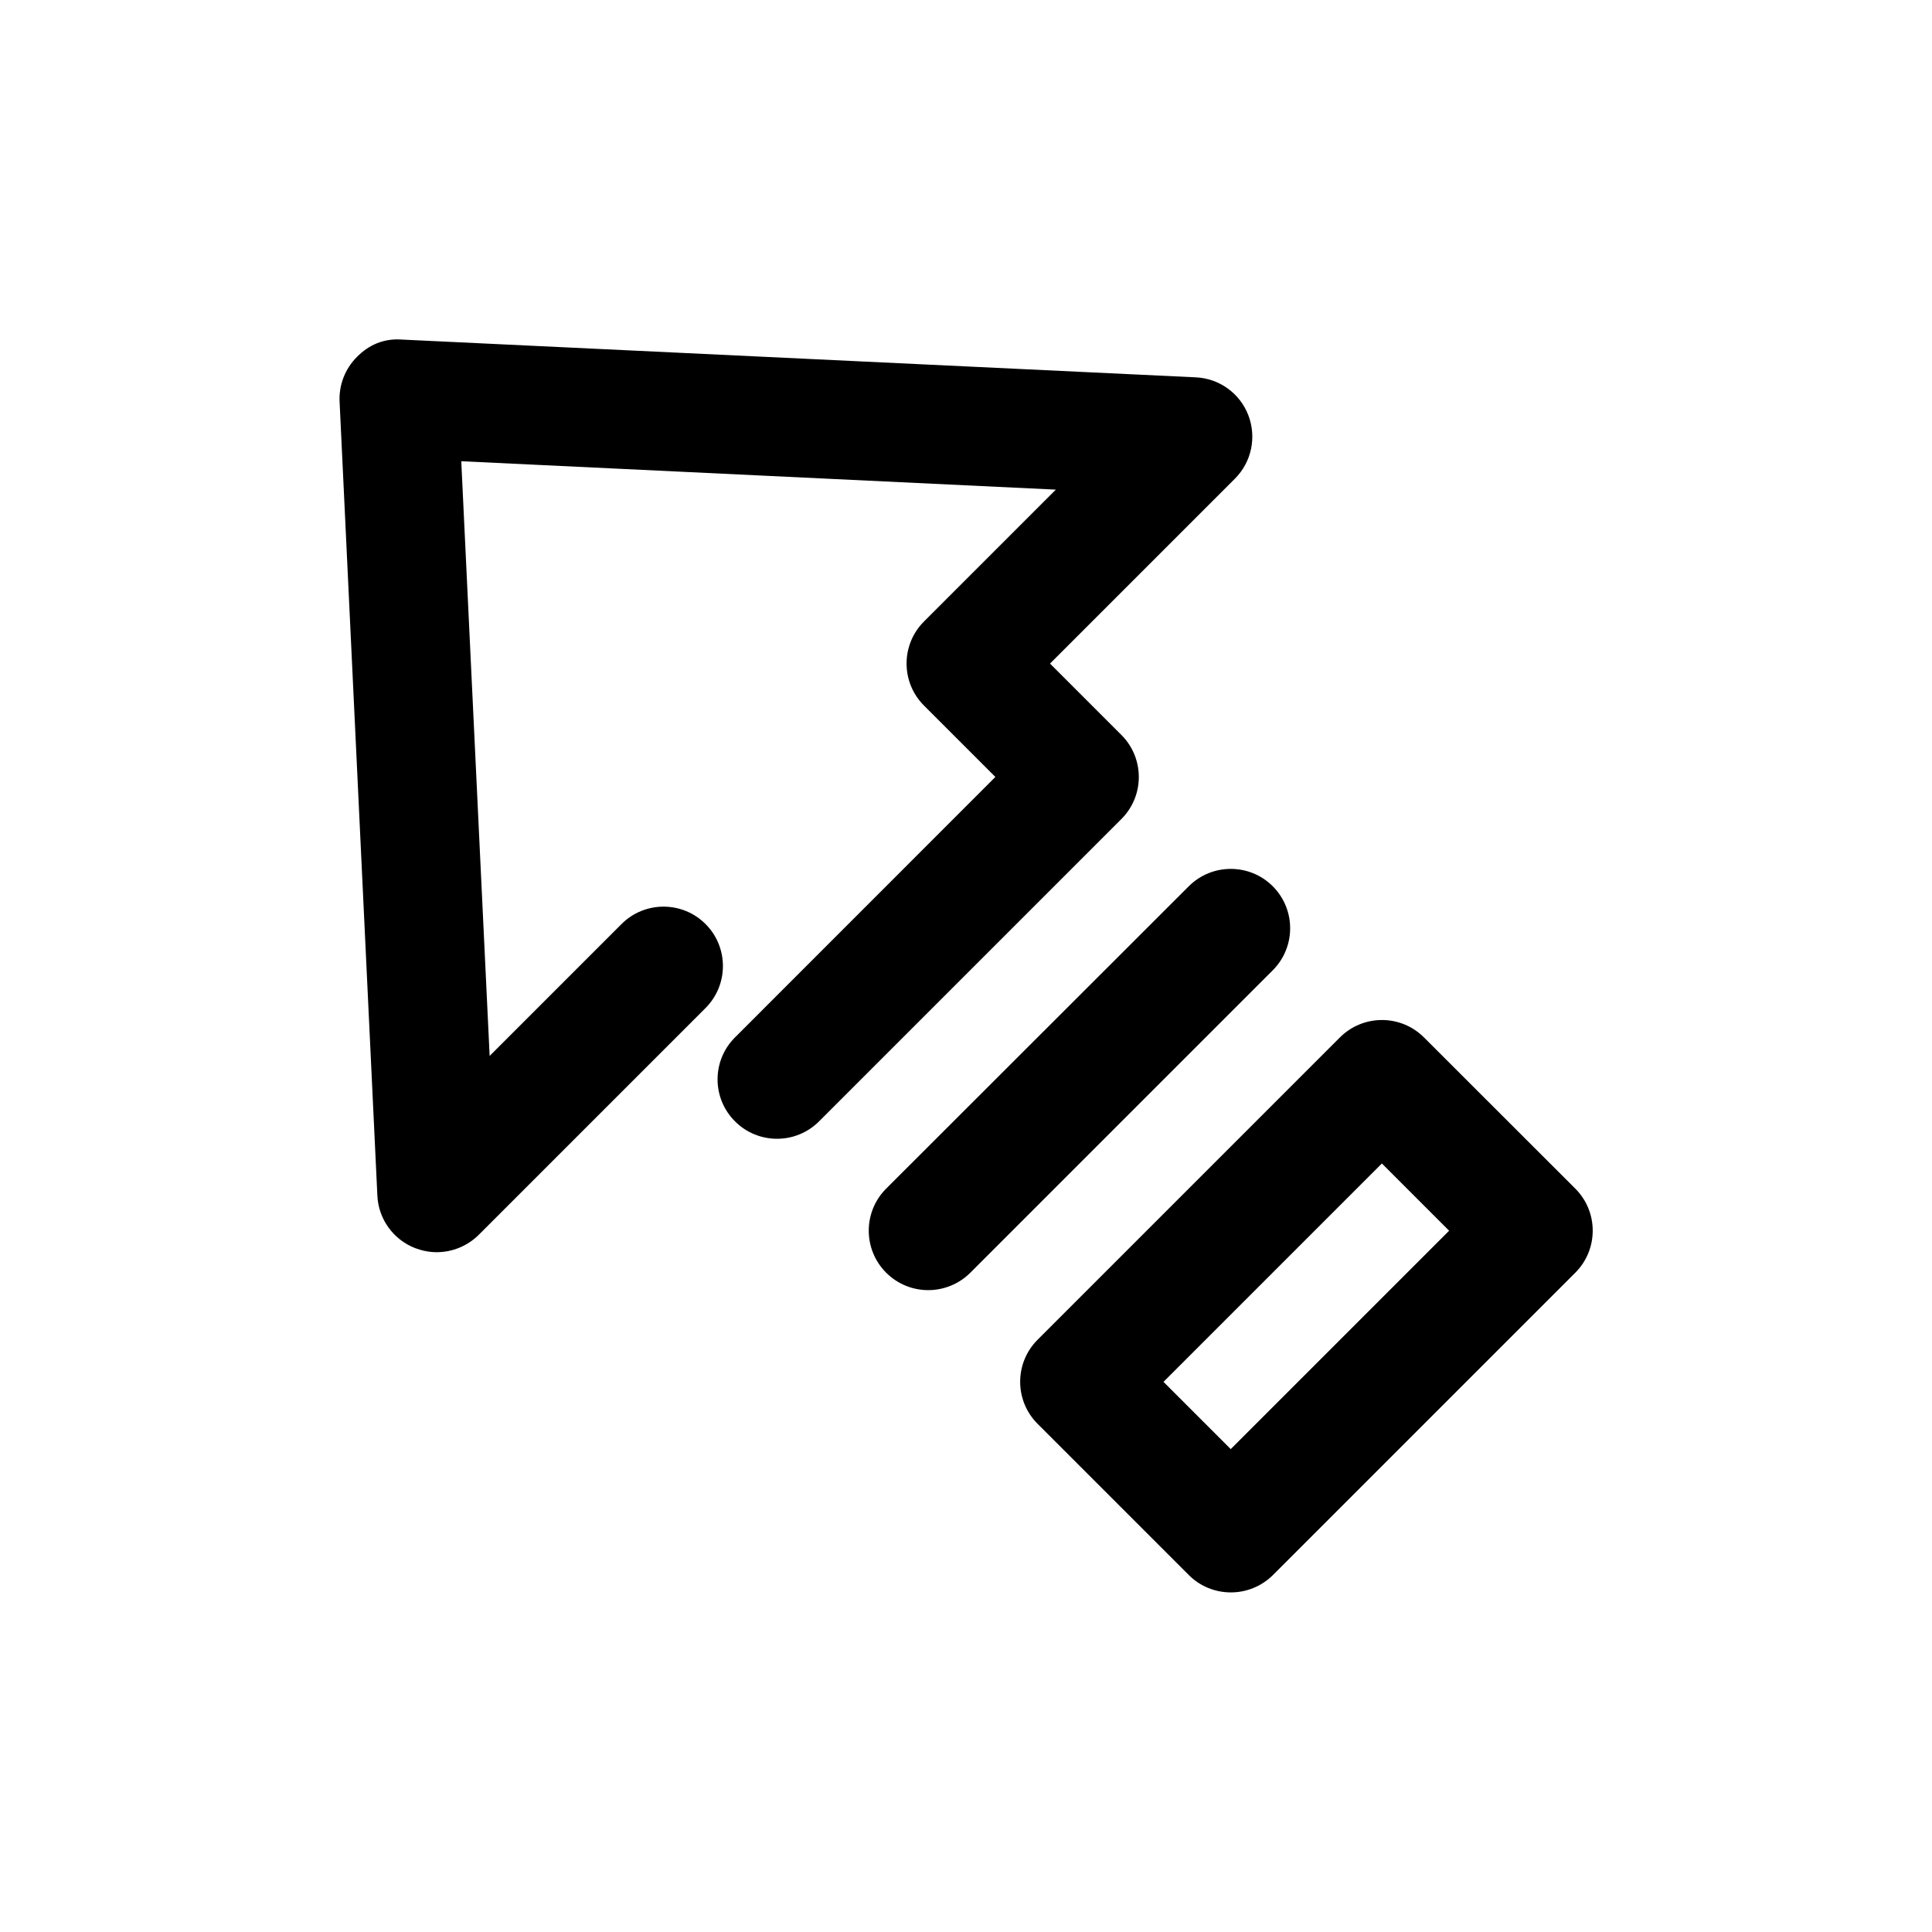 <?xml version="1.0" encoding="UTF-8"?>
<!-- The Best Svg Icon site in the world: iconSvg.co, Visit us! https://iconsvg.co -->
<svg fill="#000000" width="800px" height="800px" version="1.1" viewBox="144 144 512 512" xmlns="http://www.w3.org/2000/svg">
 <g>
  <path d="m521.36 418.92c-6.141-6.141-16.121-6.141-22.262 0l-80.137 80.137c-6.141 6.141-6.141 16.121 0 22.262l40.086 40.086c3.086 3.086 7.117 4.598 11.148 4.598s8.062-1.543 11.148-4.598l80.137-80.137c6.141-6.141 6.141-16.121 0-22.262zm-51.203 109.11-17.82-17.82 57.875-57.875 17.82 17.82z"/>
  <path d="m338.79 441.18c6.141 6.141 16.121 6.141 22.262 0l80.137-80.137c6.141-6.141 6.141-16.121 0-22.262l-18.922-18.926 48.996-48.996c4.41-4.41 5.793-10.988 3.559-16.816-2.234-5.824-7.715-9.762-13.918-10.043l-210.44-10.012c-4.754-0.344-8.754 1.418-11.871 4.598-3.148 3.148-4.816 7.461-4.598 11.871l10.012 210.4c0.285 6.234 4.25 11.684 10.043 13.918 1.859 0.691 3.777 1.07 5.668 1.07 4.094 0 8.125-1.605 11.148-4.598l60.109-60.109c6.141-6.141 6.141-16.121 0-22.262-6.141-6.141-16.121-6.141-22.262 0l-34.953 34.953-7.519-157.6 157.57 7.527-34.953 34.953c-6.141 6.141-6.141 16.121 0 22.262l18.926 18.926-68.992 69.016c-6.172 6.141-6.172 16.121 0 22.262z"/>
  <path d="m389.98 485.9c4.031 0 8.062-1.543 11.148-4.598l80.168-80.168c6.141-6.141 6.141-16.121 0-22.262s-16.121-6.141-22.262 0l-80.199 80.137c-6.141 6.141-6.141 16.121 0 22.262 3.086 3.086 7.113 4.629 11.145 4.629z"/>
 </g>
</svg>